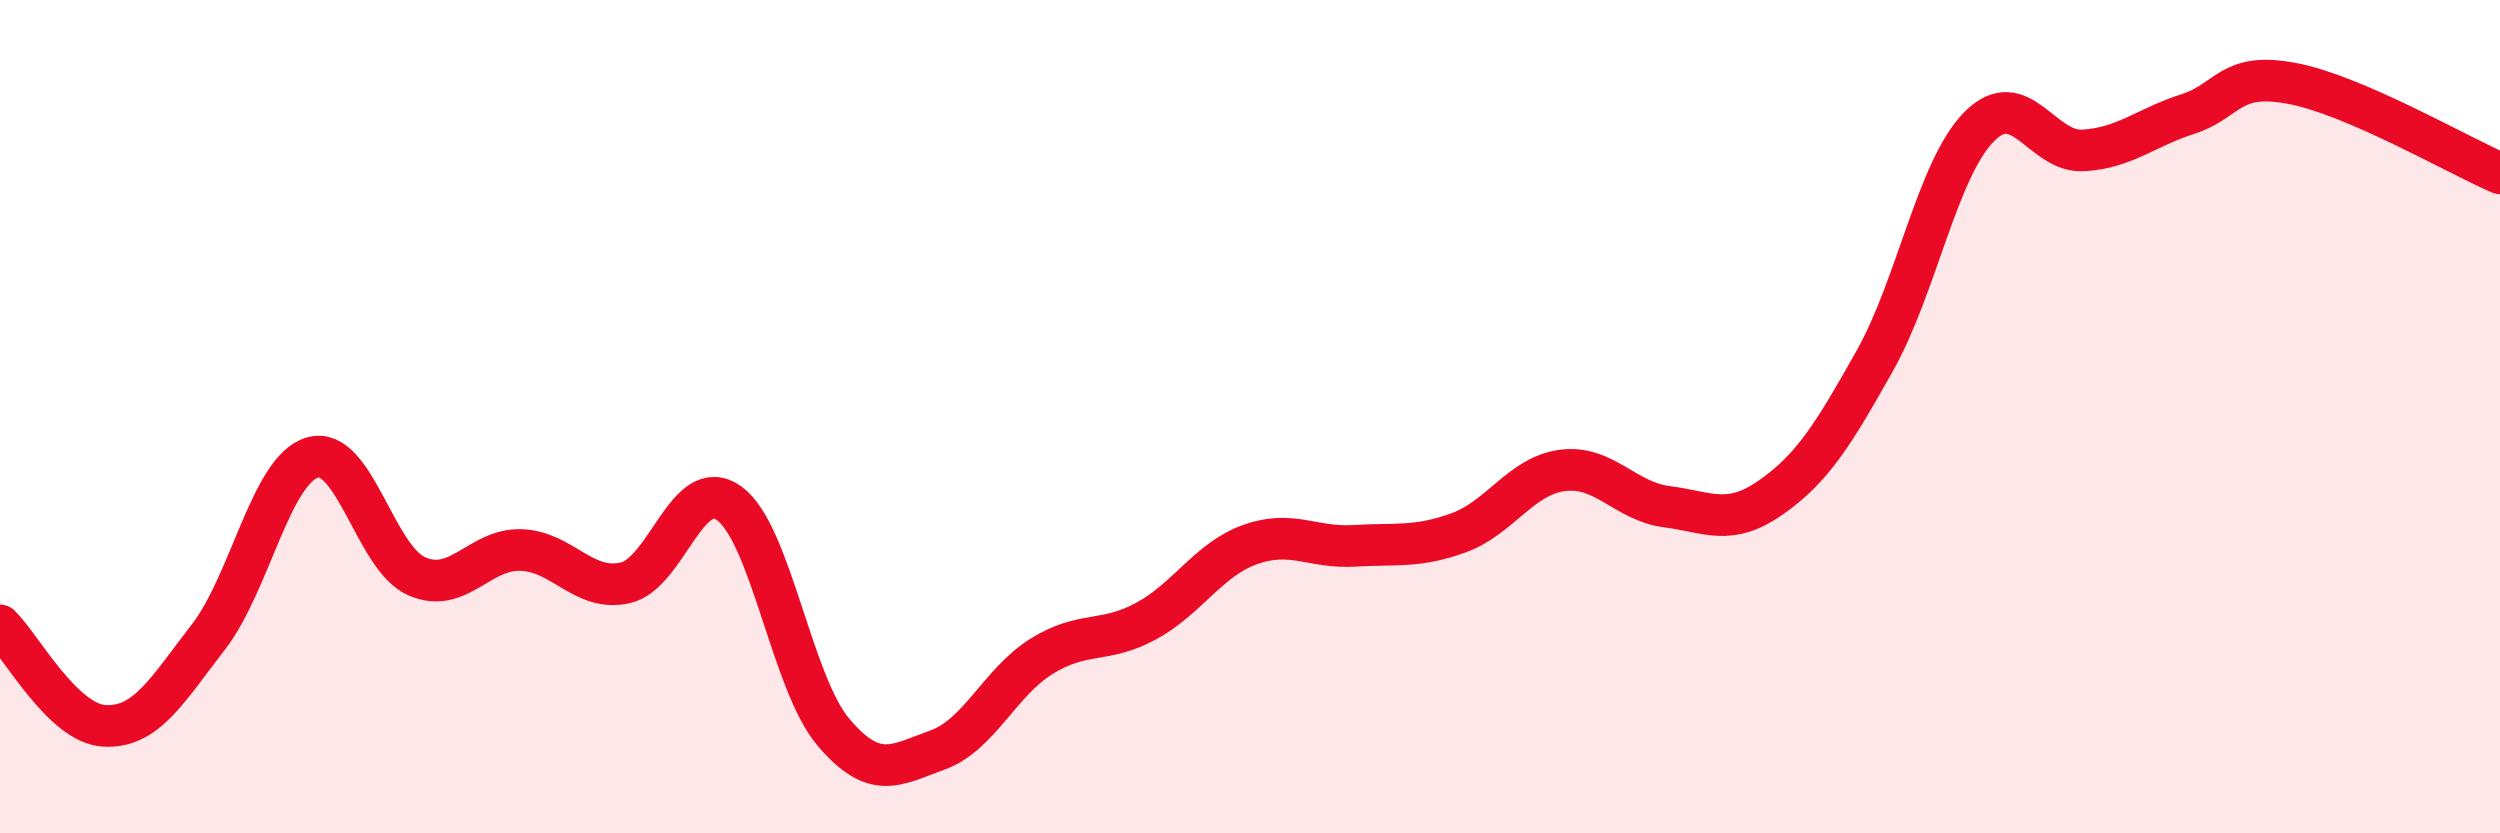
    <svg width="60" height="20" viewBox="0 0 60 20" xmlns="http://www.w3.org/2000/svg">
      <path
        d="M 0,15.01 C 0.5,15.49 1.5,17.36 2.5,17.42 C 3.5,17.48 4,16.58 5,15.29 C 6,14 6.5,11.27 7.5,10.98 C 8.5,10.69 9,13.39 10,13.83 C 11,14.27 11.5,13.17 12.5,13.2 C 13.5,13.23 14,14.21 15,13.99 C 16,13.77 16.5,11.36 17.5,12.08 C 18.5,12.8 19,16.39 20,17.57 C 21,18.75 21.5,18.36 22.5,18 C 23.5,17.64 24,16.37 25,15.75 C 26,15.13 26.5,15.45 27.5,14.91 C 28.5,14.37 29,13.43 30,13.07 C 31,12.71 31.5,13.16 32.5,13.1 C 33.5,13.04 34,13.15 35,12.79 C 36,12.43 36.5,11.42 37.5,11.29 C 38.5,11.16 39,12.03 40,12.16 C 41,12.29 41.5,12.64 42.5,11.94 C 43.5,11.24 44,10.43 45,8.65 C 46,6.87 46.5,4.05 47.5,3.04 C 48.5,2.03 49,3.67 50,3.61 C 51,3.55 51.5,3.06 52.5,2.74 C 53.5,2.42 53.5,1.72 55,2 C 56.5,2.28 59,3.73 60,4.16L60 20L0 20Z"
        fill="#EB0A25"
        opacity="0.1"
        stroke-linecap="round"
        stroke-linejoin="round"
      />
      <path
        d="M 0,15.01 C 0.5,15.49 1.5,17.36 2.5,17.42 C 3.5,17.48 4,16.58 5,15.29 C 6,14 6.5,11.27 7.5,10.98 C 8.5,10.69 9,13.39 10,13.83 C 11,14.27 11.5,13.17 12.5,13.2 C 13.5,13.23 14,14.21 15,13.99 C 16,13.77 16.5,11.36 17.5,12.08 C 18.5,12.8 19,16.39 20,17.57 C 21,18.75 21.5,18.36 22.5,18 C 23.5,17.64 24,16.37 25,15.75 C 26,15.13 26.5,15.45 27.5,14.91 C 28.5,14.37 29,13.43 30,13.07 C 31,12.71 31.5,13.16 32.5,13.1 C 33.5,13.04 34,13.15 35,12.79 C 36,12.43 36.5,11.42 37.5,11.29 C 38.5,11.16 39,12.03 40,12.16 C 41,12.29 41.5,12.64 42.5,11.94 C 43.5,11.24 44,10.43 45,8.65 C 46,6.87 46.5,4.05 47.5,3.04 C 48.5,2.03 49,3.67 50,3.61 C 51,3.55 51.5,3.06 52.5,2.74 C 53.5,2.42 53.5,1.72 55,2 C 56.5,2.28 59,3.73 60,4.16"
        stroke="#EB0A25"
        stroke-width="1"
        fill="none"
        stroke-linecap="round"
        stroke-linejoin="round"
      />
    </svg>
  